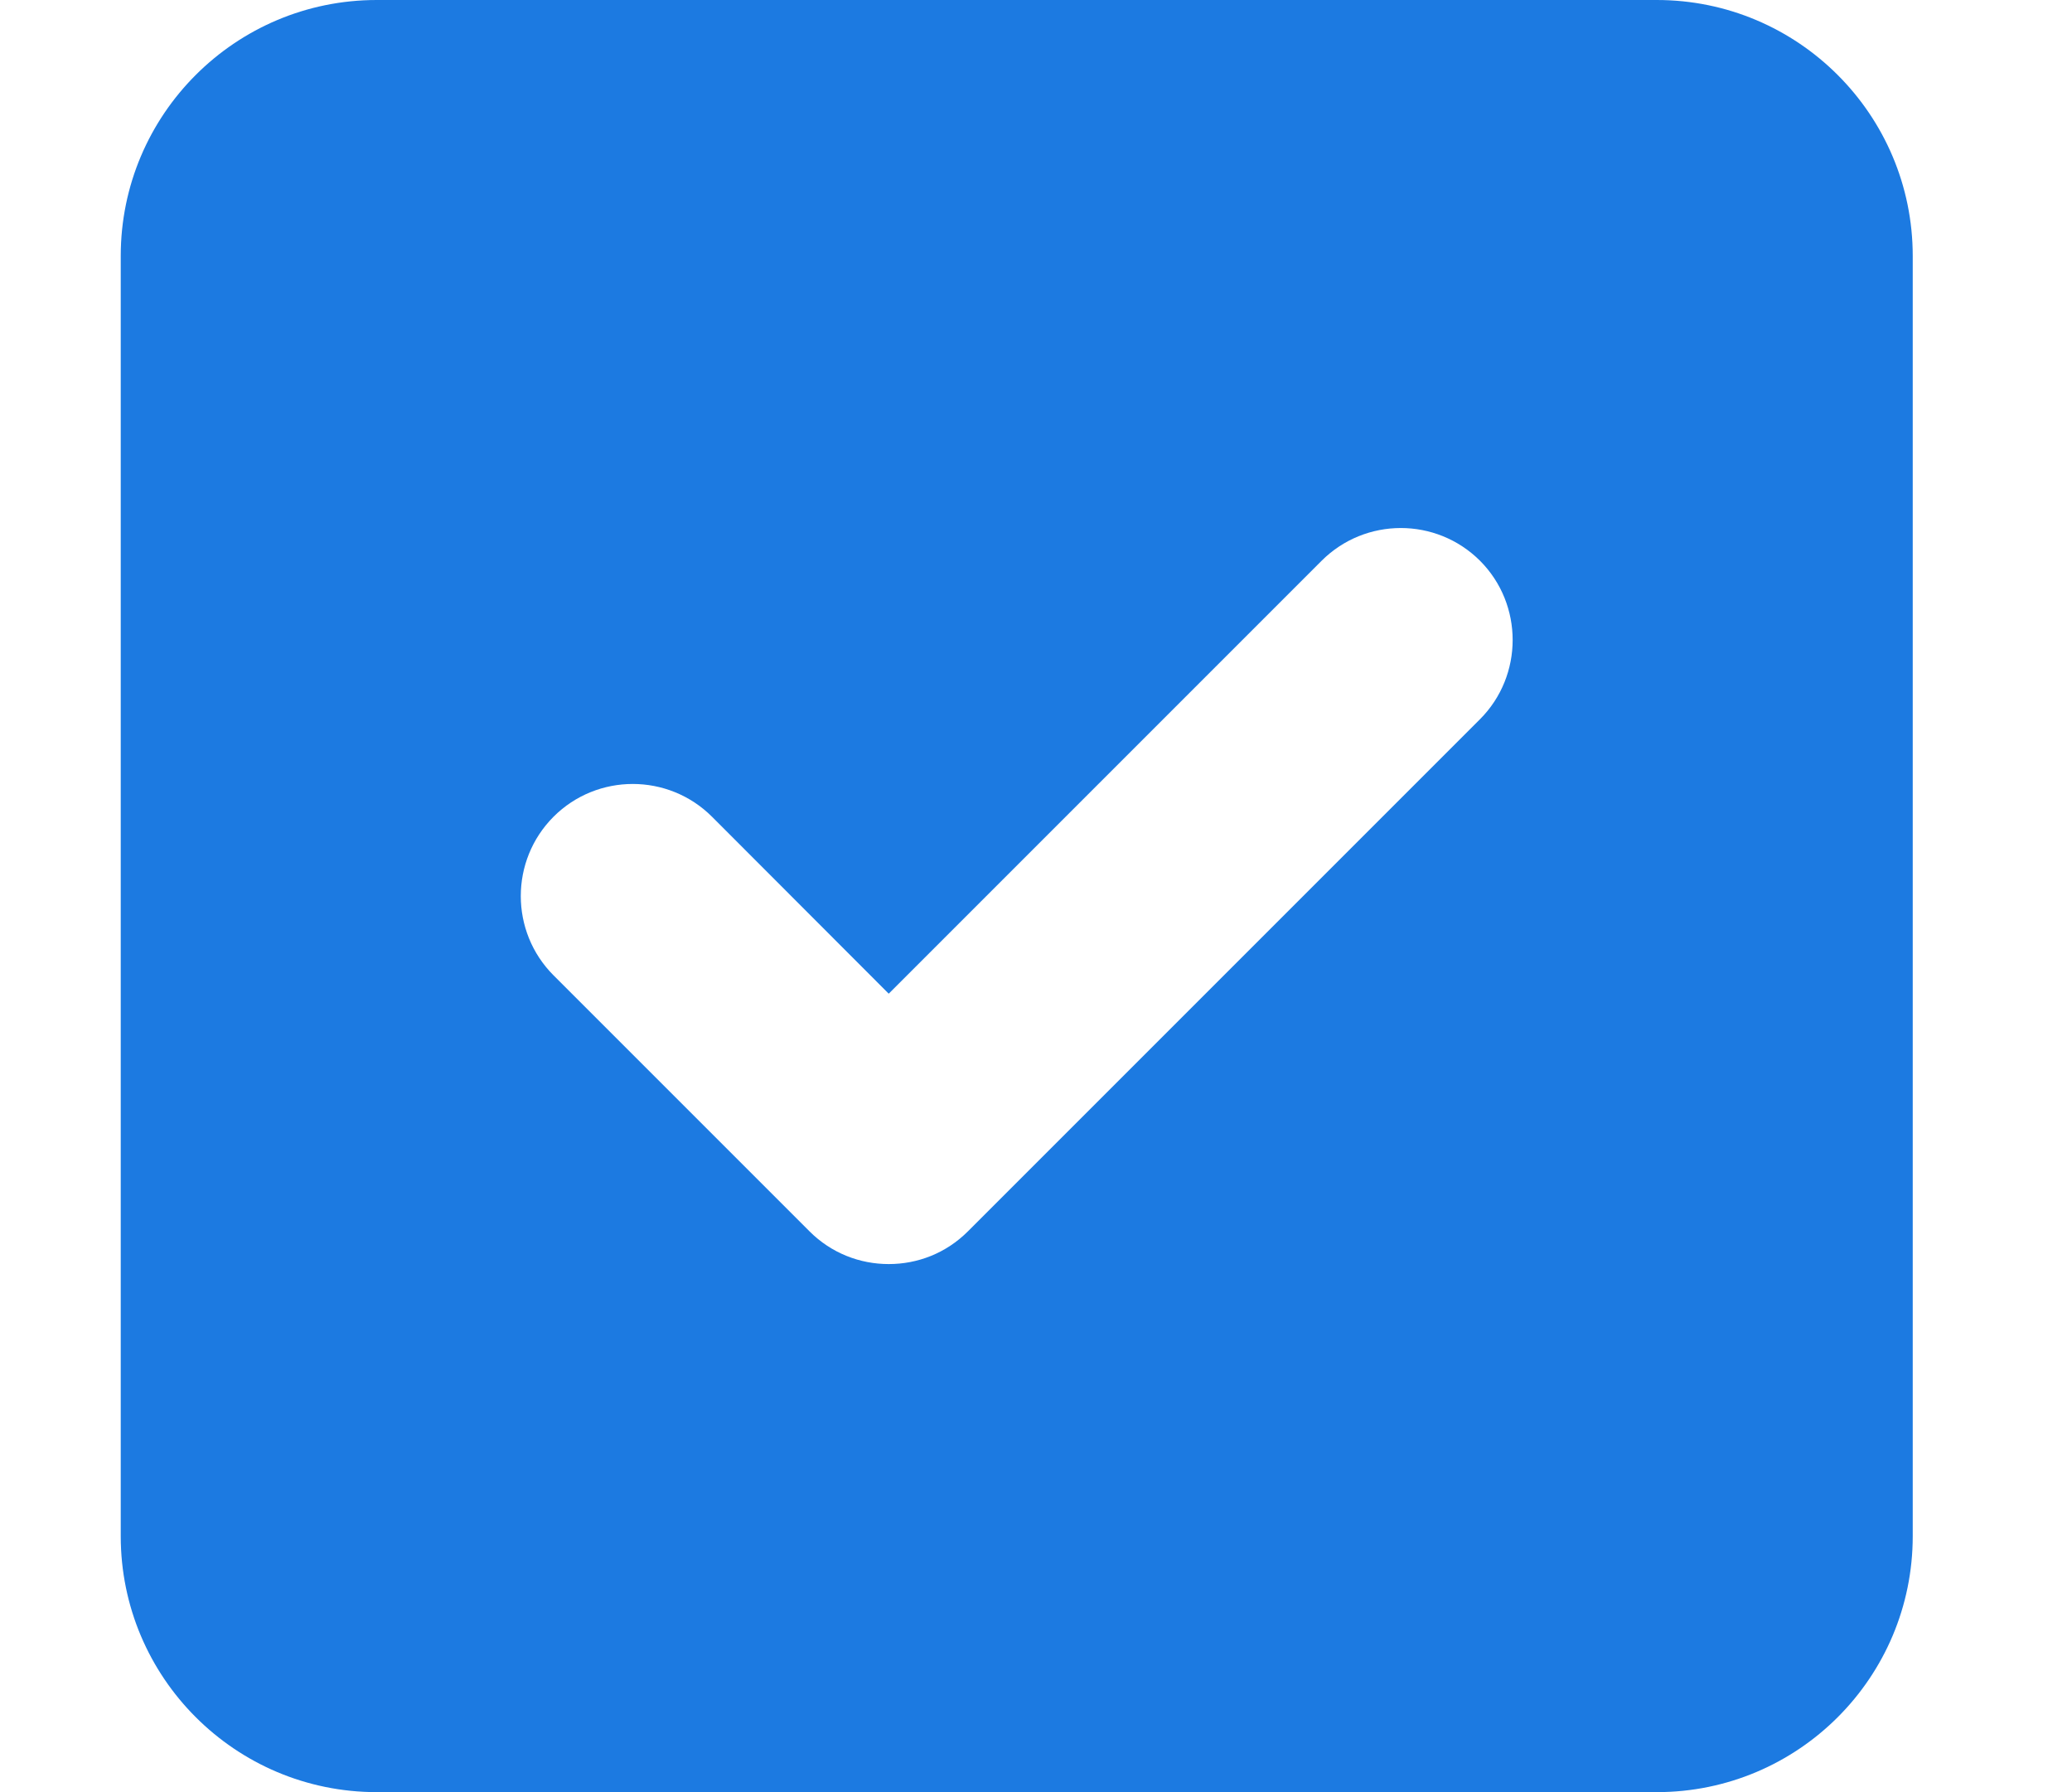 <?xml version="1.0" encoding="UTF-8"?> <svg xmlns="http://www.w3.org/2000/svg" width="37" height="32" viewBox="0 0 37 32" fill="none"><path d="M29.585 0H6.728C4.203 0 2.156 2.046 2.156 4.571V27.429C2.156 29.954 4.203 32 6.728 32H29.585C32.11 32 34.156 29.954 34.156 27.429V4.571C34.156 2.046 32.106 0 29.585 0ZM26.428 12.843L17.285 21.986C16.892 22.379 16.385 22.571 15.87 22.571C15.356 22.571 14.846 22.377 14.456 21.987L9.884 17.415C9.105 16.634 9.105 15.366 9.884 14.584C10.665 13.803 11.933 13.803 12.715 14.584L15.87 17.743L23.599 10.014C24.381 9.233 25.648 9.233 26.43 10.014C27.206 10.793 27.206 12.064 26.428 12.843Z" fill="#1C7AE1"></path></svg> 